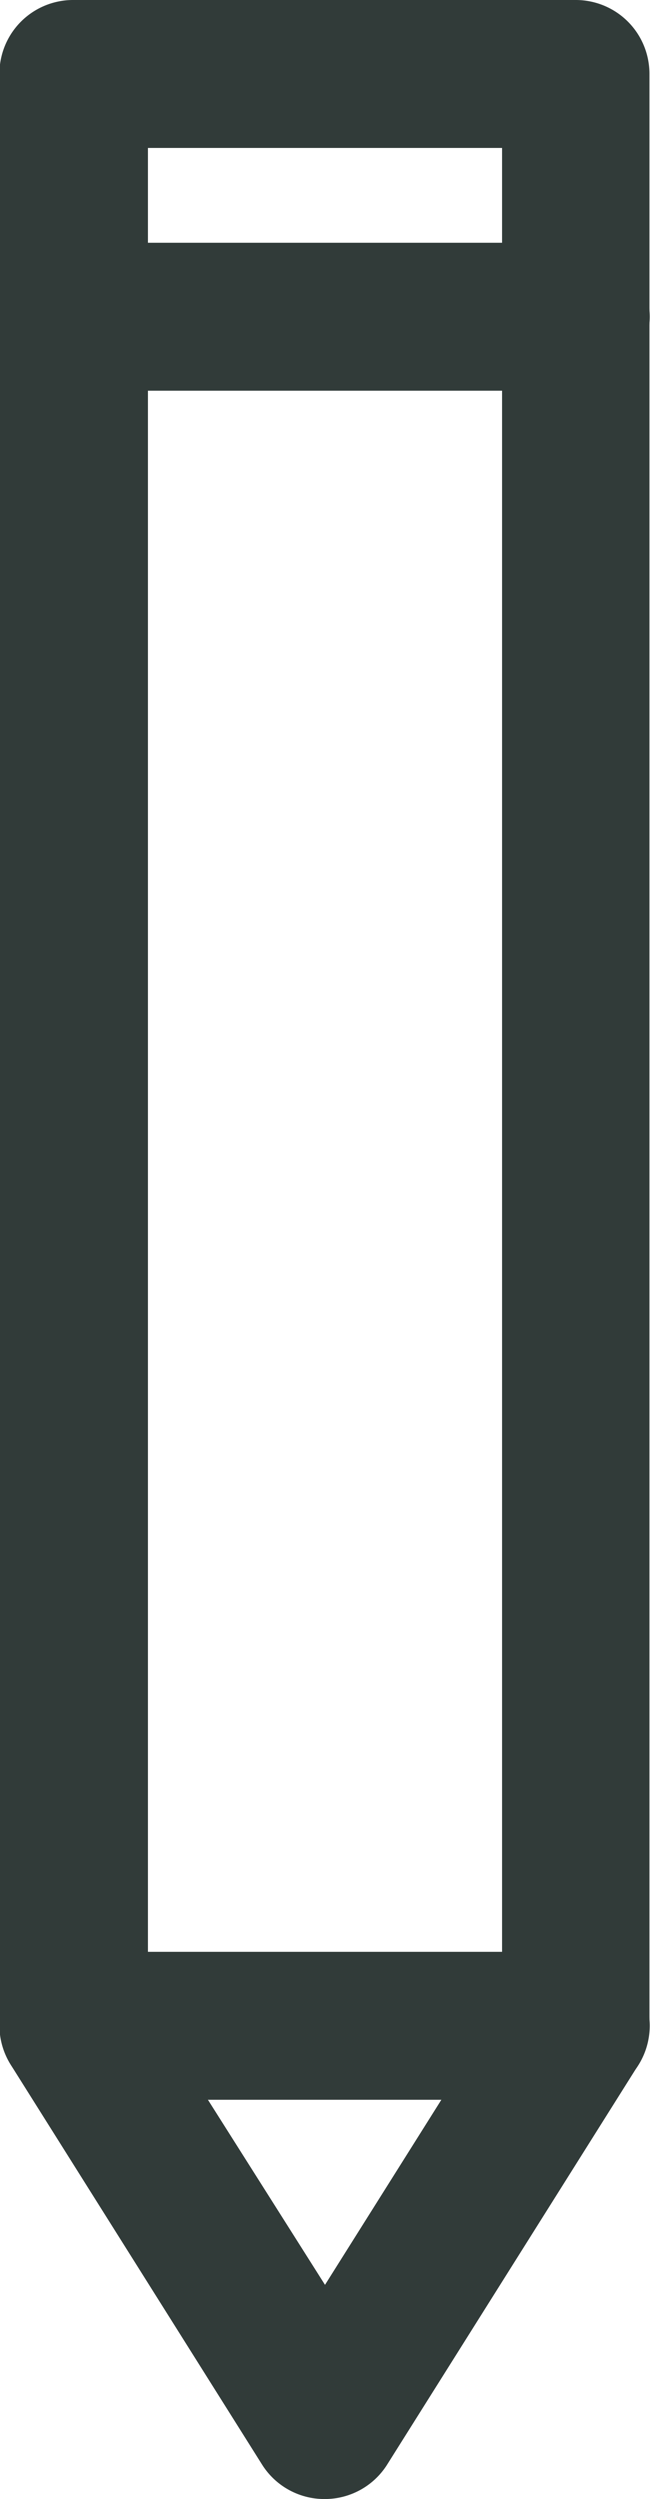 <svg xmlns="http://www.w3.org/2000/svg" viewBox="0 0 11.38 43.75"><defs><style>.cls-1{fill:#313b39;}</style></defs><title>資產 15</title><g id="圖層_2" data-name="圖層 2"><g id="圖層_1-2" data-name="圖層 1"><g id="圖層_2-2" data-name="圖層 2"><g id="圖層_1-2-2" data-name="圖層 1-2"><path class="cls-1" d="M5.69,43.75a1.29,1.29,0,0,1-1.1-.6l-4.4-7a1.29,1.29,0,0,1-.2-.69V1.29A1.29,1.29,0,0,1,1.29,0h8.79a1.29,1.29,0,0,1,1.29,1.29V35.47a1.29,1.29,0,0,1-.2.69l-4.4,7A1.29,1.29,0,0,1,5.69,43.75ZM2.59,35.1,5.69,40l3.1-4.93V2.59H2.59Z"/><path class="cls-1" d="M10.09,36.76H1.29a1.29,1.29,0,1,1,0-2.59h8.79a1.29,1.29,0,1,1,0,2.59Z"/><path class="cls-1" d="M10.09,6.84H1.29a1.29,1.29,0,0,1,0-2.59h8.79a1.29,1.29,0,1,1,0,2.59Z"/></g></g></g></g></svg>